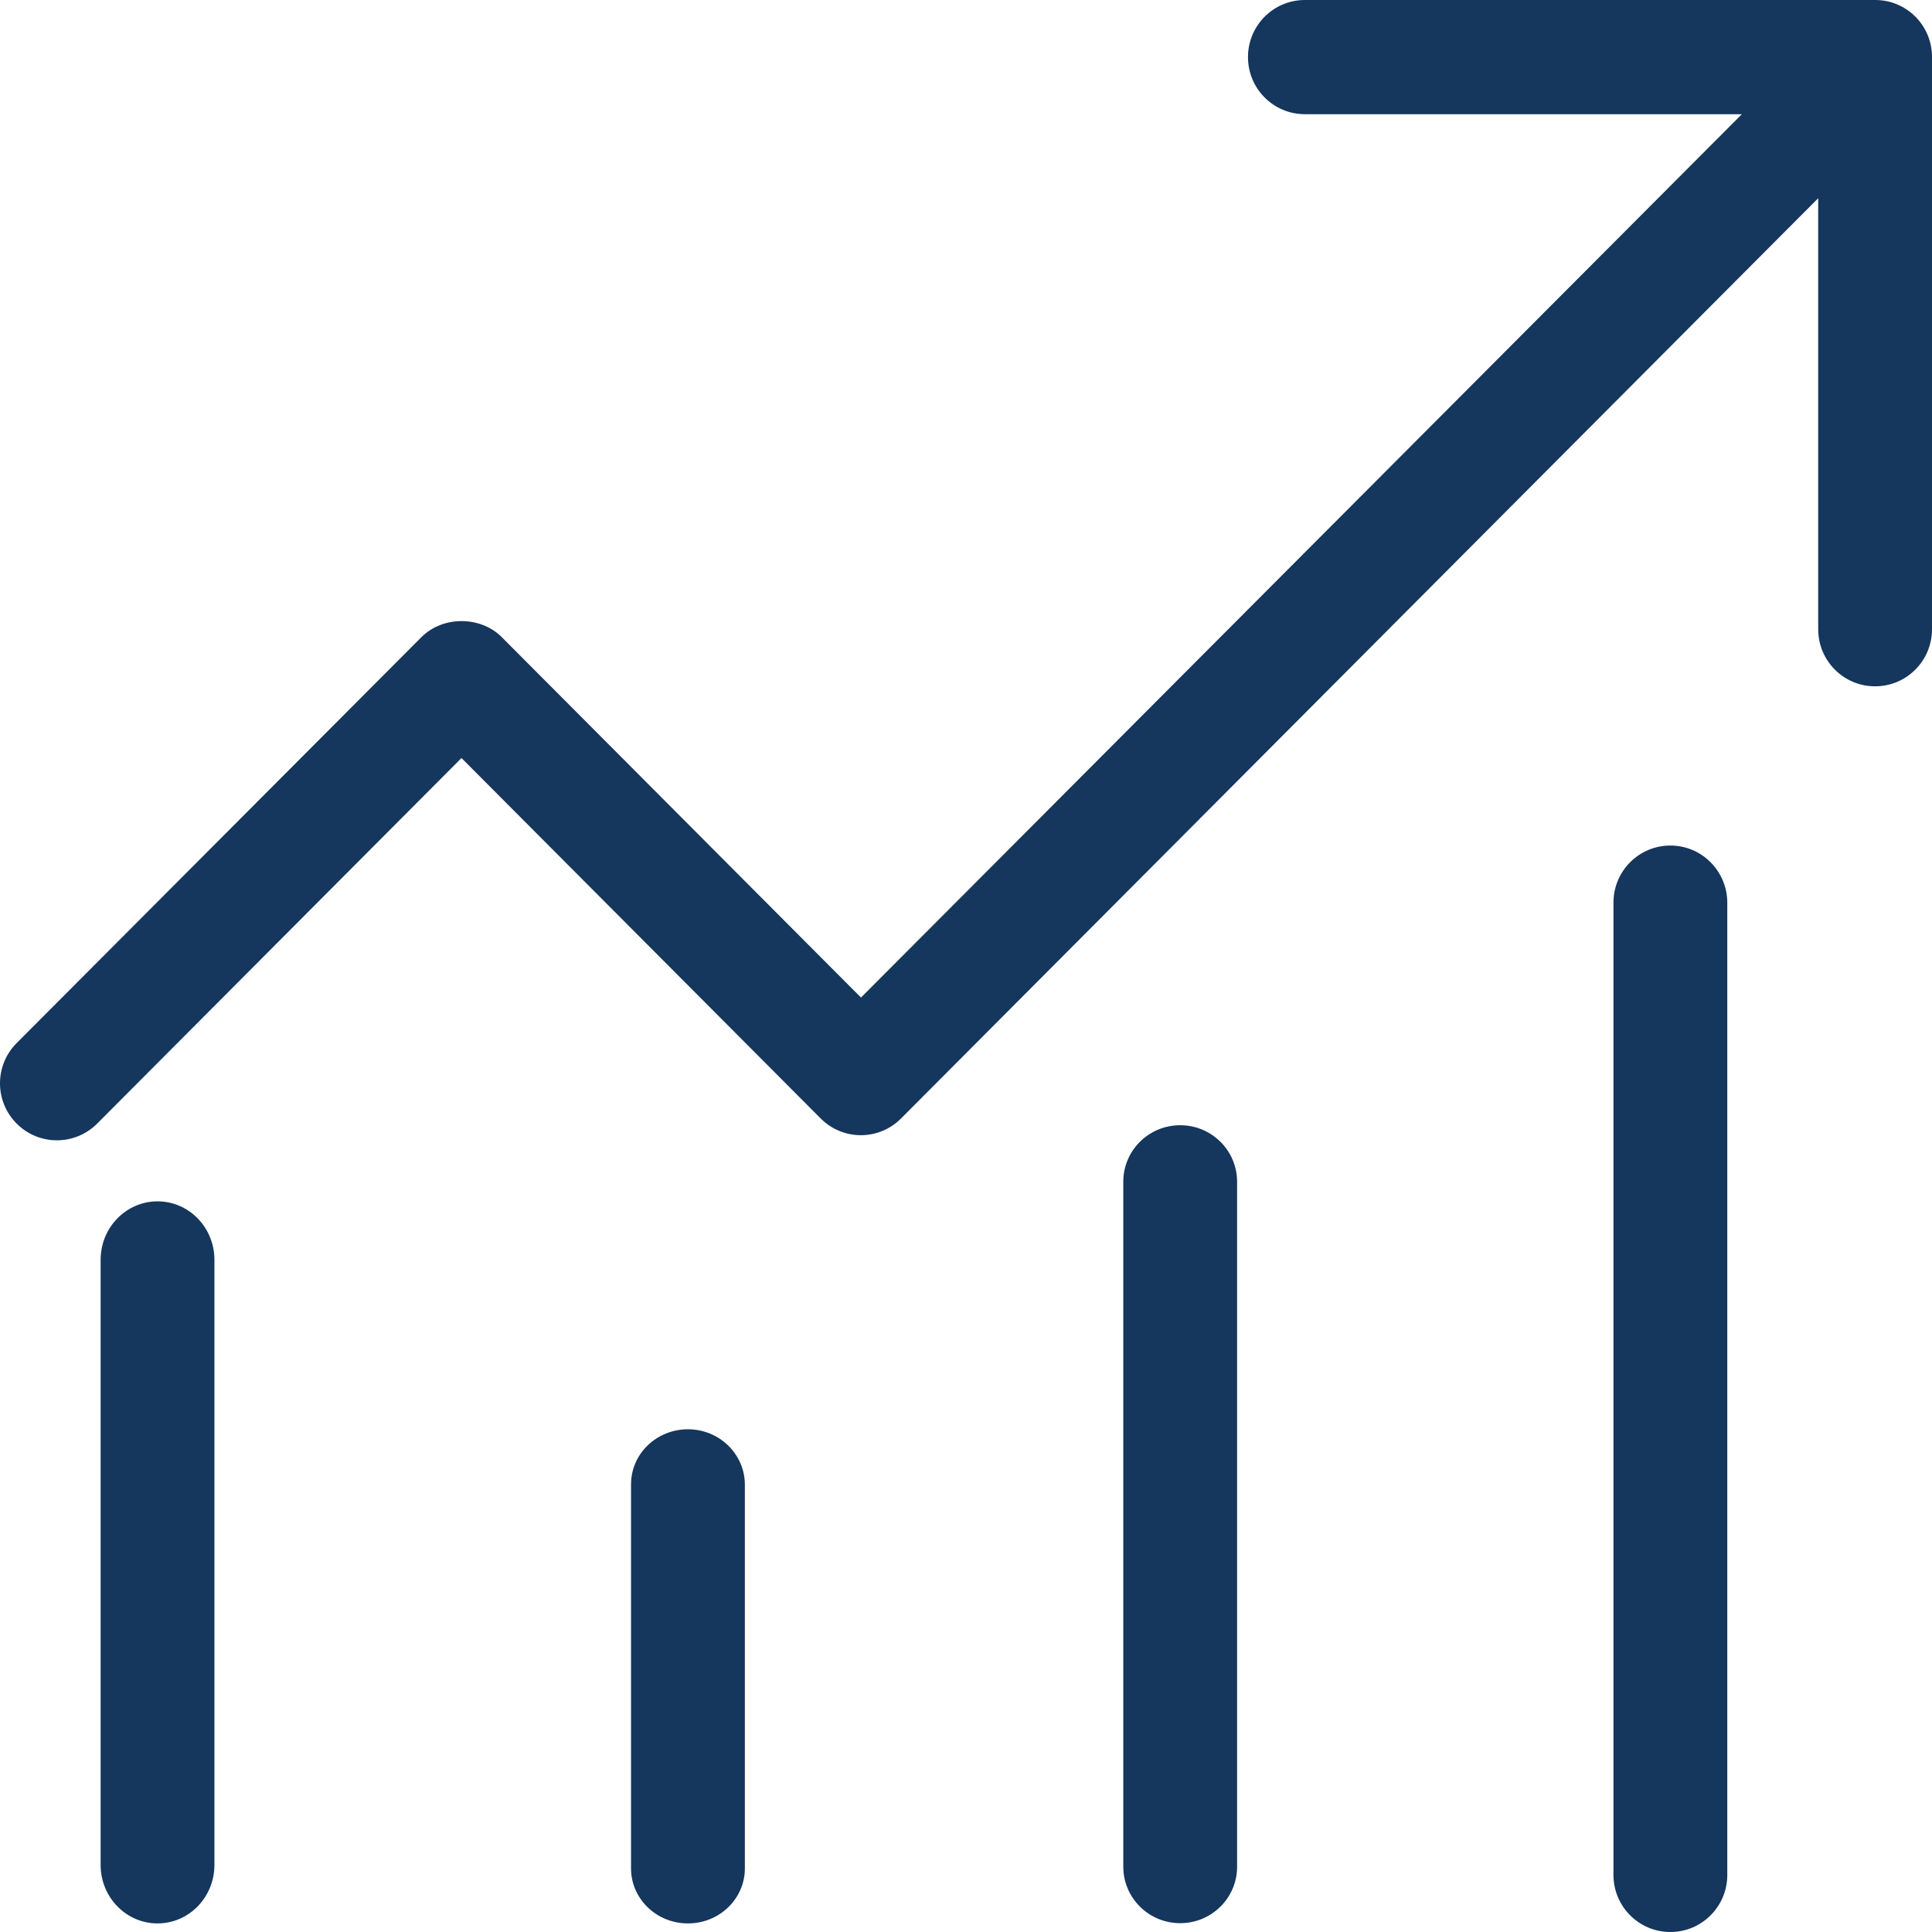 <svg width="72" height="72" viewBox="0 0 72 72" fill="none" xmlns="http://www.w3.org/2000/svg">
<path d="M5.871 44.771C4.698 44.771 3.75 45.748 3.75 46.95V69.5C3.75 70.703 4.698 71.68 5.871 71.68C7.043 71.68 7.991 70.703 7.991 69.5V46.95C7.991 45.748 7.043 44.771 5.871 44.771ZM25.638 53.265C24.465 53.265 23.517 54.182 23.517 55.315V69.63C23.517 70.763 24.465 71.68 25.638 71.68C26.81 71.68 27.759 70.763 27.759 69.63V55.315C27.75 54.182 26.802 53.265 25.638 53.265ZM43.983 41.934C42.81 41.934 41.862 42.877 41.862 44.036V69.569C41.862 70.728 42.81 71.671 43.983 71.671C45.155 71.671 46.103 70.728 46.103 69.569V44.044C46.103 42.877 45.155 41.934 43.983 41.934ZM62.25 31.511C61.078 31.511 60.129 32.462 60.129 33.639V69.872C60.129 71.049 61.078 72 62.25 72C63.422 72 64.371 71.049 64.371 69.872V33.63C64.362 32.462 63.422 31.511 62.25 31.511ZM69.888 0H48.629C47.457 0 46.509 0.951 46.509 2.128C46.509 3.304 47.457 4.256 48.629 4.256H64.914L32.086 37.176L18.698 23.743C17.905 22.948 16.5 22.948 15.707 23.743L0.621 38.872C-0.207 39.702 -0.207 41.043 0.621 41.873C1.034 42.288 1.578 42.496 2.121 42.496C2.664 42.496 3.207 42.288 3.621 41.873L17.198 28.25L30.586 41.683C31.414 42.513 32.75 42.513 33.578 41.683L67.759 7.387V23.449C67.759 24.626 68.707 25.577 69.879 25.577C71.052 25.577 72 24.626 72 23.449V2.119C72 0.951 71.052 0 69.888 0Z" fill="#15365D"/>
</svg>
